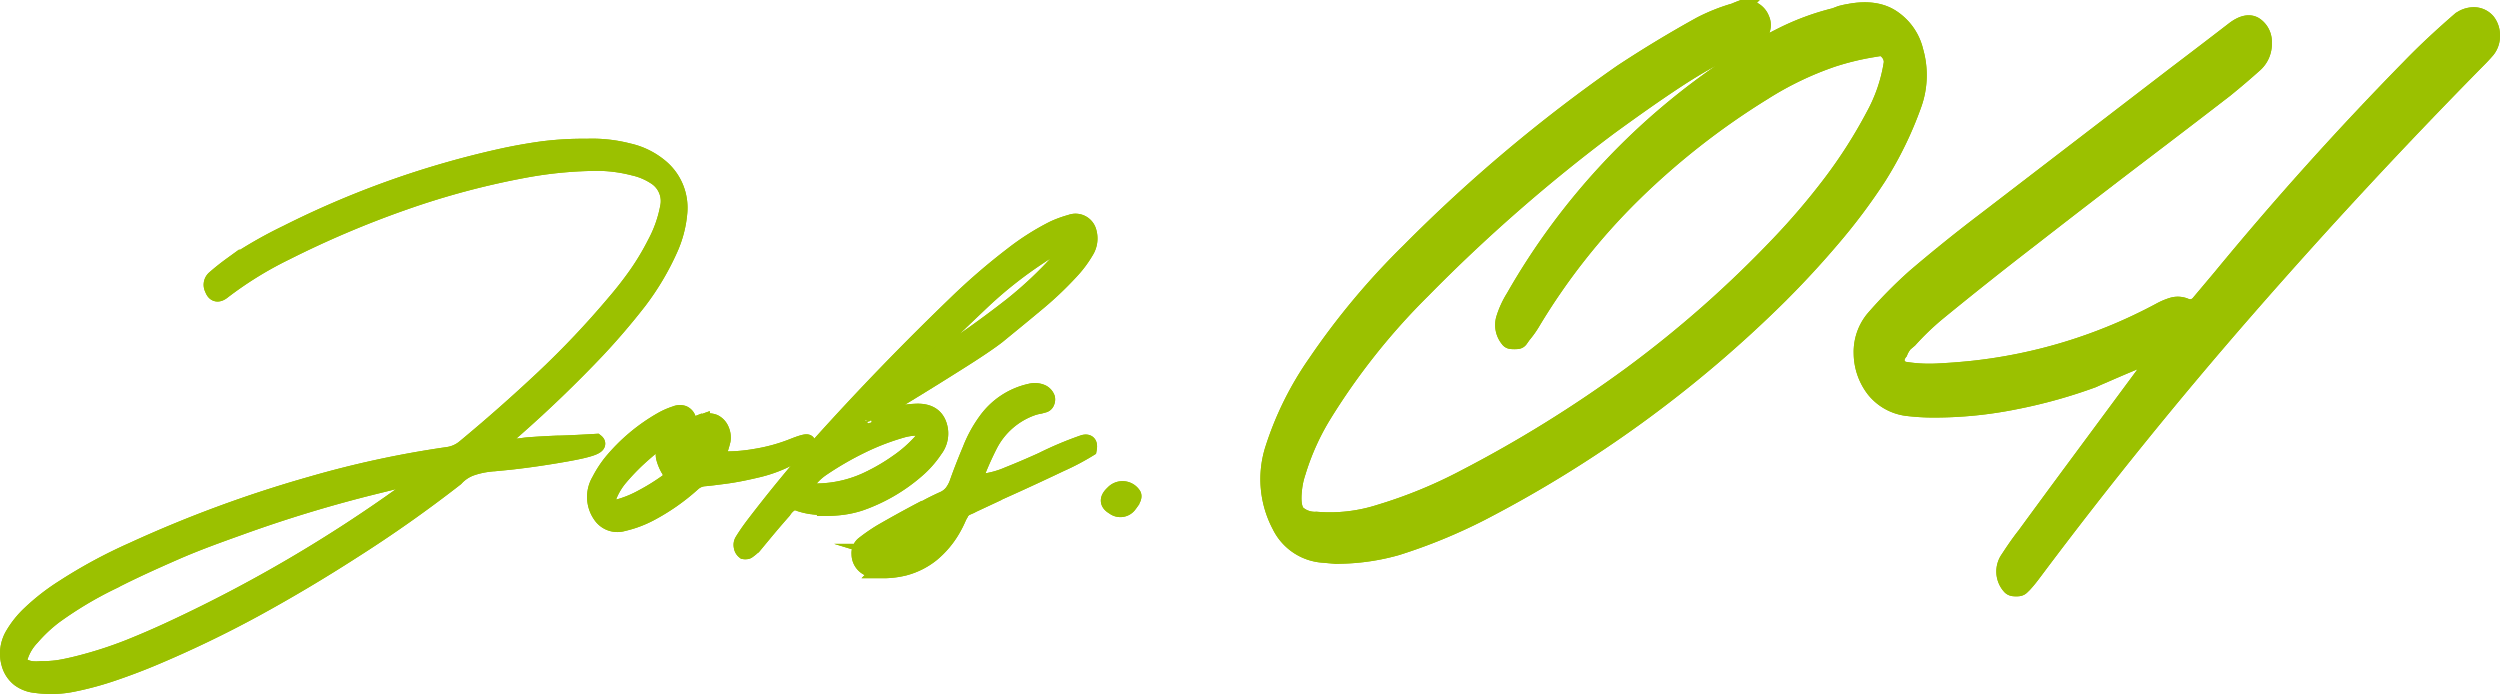 <svg id="レイヤー_1" data-name="レイヤー 1" xmlns="http://www.w3.org/2000/svg" viewBox="0 0 321.94 89.39"><defs><style>.cls-1,.cls-2{fill:#9bc100;}.cls-1{stroke:#9bc100;stroke-miterlimit:10;stroke-width:2px;}</style></defs><title>名称未設定-20</title><path class="cls-1" d="M80.94,19.45a9.67,9.67,0,0,1,4,1.93,6.86,6.86,0,0,1,2.57,6,14.4,14.4,0,0,1-1.22,4.69,34.06,34.06,0,0,1-4,6.74c-1.68,2.16-3.47,4.26-5.36,6.27q-5.1,5.38-10.68,10.28c-.56.48-1.1,1-1.64,1.51l-.26.2a.35.35,0,0,0,0,.13.28.28,0,0,0,0,.13.2.2,0,0,0,.07.1.23.23,0,0,1,.07.07,13.91,13.91,0,0,0,2.81-.1c.31-.05.61-.08.9-.1,1.18-.09,2.34-.15,3.48-.2.68,0,2.38-.07,5.09-.23.67.53-.64,1-3.92,1.58s-5.7.88-7.24,1.05l-2.06.2H63.3l-.37.06a10.75,10.75,0,0,0-2.23.51,5,5,0,0,0-2,1.33q-6.42,5-13.24,9.33-6.21,4-12.63,7.51a144.42,144.42,0,0,1-13.16,6.32q-2.52,1.05-5.08,1.92a41,41,0,0,1-5.16,1.4,14.08,14.08,0,0,1-4.79.16,4.24,4.24,0,0,1-2.19-.82A3.72,3.72,0,0,1,1.19,85.5a4.79,4.79,0,0,1,.54-3.87A12.17,12.17,0,0,1,3.86,79a27.79,27.79,0,0,1,4.27-3.32,64.79,64.79,0,0,1,8.92-4.83A159.11,159.11,0,0,1,40,62.38a129.3,129.3,0,0,1,17.61-3.81,4.28,4.28,0,0,0,2.25-1Q65,53.31,69.88,48.73A115.87,115.87,0,0,0,79.1,39q1.55-1.8,2.88-3.69a33.15,33.15,0,0,0,2.39-4A16,16,0,0,0,86,26.71a3.69,3.69,0,0,0-1.66-3.95,8.36,8.36,0,0,0-2.75-1.15A19.2,19.2,0,0,0,77.19,21a53.16,53.16,0,0,0-9.59.89,103.42,103.42,0,0,0-15.66,4.19A127.87,127.87,0,0,0,36.8,32.52a47.64,47.64,0,0,0-8.17,5.06c-.55.41-1,.32-1.24-.3a1.74,1.74,0,0,1-.1-.23,1.11,1.11,0,0,1,.31-1.21c.73-.64,1.48-1.23,2.24-1.78A56.39,56.39,0,0,1,36.91,30,118.45,118.45,0,0,1,64.3,20.2c1.82-.41,3.65-.74,5.52-1a41.32,41.32,0,0,1,5.71-.33A18.7,18.7,0,0,1,80.94,19.45ZM7.51,86c.77-.12,1.71-.32,2.83-.61a53.07,53.07,0,0,0,6.18-2q3-1.2,6-2.61A184.17,184.17,0,0,0,52,63.5a6.12,6.12,0,0,1,.69-.43,8.94,8.94,0,0,0,1-.66,3.09,3.09,0,0,0,.75-.89,2.07,2.07,0,0,0-1-.13,4.43,4.43,0,0,0-1,.27,6.74,6.74,0,0,1-1,.23,15,15,0,0,0-2.35.52c-.29.07-.58.14-.85.23a173,173,0,0,0-17.4,5.29c-2.8,1-5.57,2-8.31,3.2s-5.45,2.42-8.13,3.8A49,49,0,0,0,7,79.36a19.22,19.22,0,0,0-2.9,2.73,6.47,6.47,0,0,0-1.54,2.62A.9.9,0,0,0,3,85.8a3.19,3.19,0,0,0,1.07.34,5.7,5.7,0,0,0,1.17,0A14.7,14.7,0,0,0,7.51,86Z"/><path class="cls-1" d="M103.72,57.45a10,10,0,0,1-2.64,1.81,17.67,17.67,0,0,1-3.77,1.29c-1.44.34-2.76.6-4,.76s-2.07.27-2.63.31a2.48,2.48,0,0,0-1.47.66,27.12,27.12,0,0,1-5.57,3.88,14.12,14.12,0,0,1-3.37,1.24,2.6,2.6,0,0,1-2.93-1.05,4.12,4.12,0,0,1-.16-4.46,14.1,14.1,0,0,1,1.53-2.37,23.55,23.55,0,0,1,6.48-5.45,9.56,9.56,0,0,1,1.8-.79,1.42,1.42,0,0,1,1-.05,1.12,1.12,0,0,1,.66.81s0,.05,0,.09a.27.27,0,0,0,0,.13c.13.44.37.6.72.46a3,3,0,0,0,.48-.16l.56-.2a2.25,2.25,0,0,1,1.57,0,1.91,1.91,0,0,1,.92,1,2.41,2.41,0,0,1,.18,1.36c-.11.44-.24.89-.4,1.35a4.65,4.65,0,0,0-.17.49.55.55,0,0,0,0,.36.34.34,0,0,0,.24.2,21.7,21.7,0,0,0,4.51-.32,22.89,22.89,0,0,0,5-1.39C103.92,56.76,104.39,56.77,103.72,57.45ZM86.56,56.07l-.12-.1a.68.68,0,0,0-.27.07,16.74,16.74,0,0,0-2.1,1.41c-.66.53-1.3,1.09-1.94,1.68a28.72,28.72,0,0,0-2.33,2.46,8.61,8.61,0,0,0-1.58,2.89.72.72,0,0,0,.14.61.67.67,0,0,0,.52.28.31.31,0,0,1,.17,0l.64-.09A14.32,14.32,0,0,0,82.77,64a26.82,26.82,0,0,0,2.88-1.77c.46-.31.71-.57.75-.79a1.87,1.87,0,0,0-.35-1.09A6,6,0,0,1,85.5,59a1.84,1.84,0,0,1,.3-1.55c.16-.22.32-.43.48-.62s.24-.34.37-.5a.13.13,0,0,0,0-.06s0-.05,0-.07a.16.16,0,0,0,0-.1A.09.09,0,0,1,86.56,56.07Zm4,1.22a.14.14,0,0,0-.08-.1.12.12,0,0,0-.09-.08l-.09,0a5.82,5.82,0,0,0-2.54,1.58.58.58,0,0,0,0,.14,1,1,0,0,0,0,.17.12.12,0,0,0,.07.11,1.16,1.16,0,0,0,1.45,0,5.53,5.53,0,0,0,1.37-1.71A.09.09,0,0,1,90.58,57.29Z"/><path class="cls-1" d="M106.36,65.37c-.57,0-1.13-.07-1.69-.13a8.82,8.82,0,0,1-1.66-.37,1.49,1.49,0,0,0-1.1-.08,3.12,3.12,0,0,0-1,1c-.6.68-1.2,1.37-1.79,2.07s-1.27,1.53-1.91,2.3a5.44,5.44,0,0,1-.91.79.34.34,0,0,1-.22.06.78.78,0,0,1-.24,0,.93.93,0,0,1-.35-.62,1,1,0,0,1,.13-.76c.4-.65.85-1.3,1.33-1.94q4.08-5.35,8.57-10.44,8.42-9.36,17.49-18.1a82,82,0,0,1,7.34-6.34,32.13,32.13,0,0,1,5.33-3.38,14.29,14.29,0,0,1,2.18-.79,1.76,1.76,0,0,1,2.35,1.21,3.1,3.1,0,0,1-.37,2.53A14.46,14.46,0,0,1,137.87,35a44.6,44.6,0,0,1-4.53,4.26c-1.9,1.59-3.52,2.9-4.86,4q-1.56,1.21-5.11,3.44c-2.36,1.49-4.69,2.94-7,4.34s-3.84,2.34-4.66,2.82c-.22.14-.33.21-.33.24a.35.35,0,0,0-.1.21.26.26,0,0,0,0,.21.25.25,0,0,0,.18.08.62.62,0,0,0,.27,0l1.14-.4c.44-.17.88-.34,1.32-.49a12.75,12.75,0,0,1,3.79-.72c1.8-.07,2.84.72,3.1,2.36a3.43,3.43,0,0,1-.68,2.56,12.84,12.84,0,0,1-2.4,2.7,22.25,22.25,0,0,1-7.21,4.17,12.7,12.7,0,0,1-2.2.51,16.31,16.31,0,0,1-2.24.15Zm5.85-3.85a24.68,24.68,0,0,0,3.35-2,16.94,16.94,0,0,0,3-2.62c.19-.25.37-.5.54-.76l.16-.2a.66.66,0,0,0,.06-.51.5.5,0,0,0-.27-.31,8,8,0,0,0-2.69.2,31.85,31.85,0,0,0-5.45,2.08,41.21,41.21,0,0,0-5.16,3,7.74,7.74,0,0,0-2.06,2.17c-.14.22-.13.36,0,.43l1,.26.26,0A15.62,15.62,0,0,0,112.21,61.52Zm6.13-13.92a2.94,2.94,0,0,0,.53-.27,138.68,138.68,0,0,0,11.37-8,50.84,50.84,0,0,0,6.18-5.82q.78-.89,1.44-1.8a.12.12,0,0,0,0-.07.53.53,0,0,0,.1-.24.29.29,0,0,0,0-.22.21.21,0,0,0-.17-.11.63.63,0,0,0-.24,0A17.49,17.49,0,0,0,133.89,33a53.83,53.83,0,0,0-7.16,5.62q-3.18,3-6.25,6l-2,2a2.62,2.62,0,0,0-.45.6.36.36,0,0,0-.08.09.15.15,0,0,0,0,.12.26.26,0,0,0,0,.11s0,.08.11.1l.06.07A1.46,1.46,0,0,1,118.34,47.6Z"/><path class="cls-1" d="M113.37,73.45c-.31,0-.6-.06-.88-.1a2,2,0,0,1-1.83-2,1.48,1.48,0,0,1,.51-1.25,23.27,23.27,0,0,1,2.31-1.6q2.34-1.35,4.69-2.6l.74-.39a.24.24,0,0,1,.11,0c.78-.44,1.59-.84,2.41-1.21a3,3,0,0,0,1.14-.84,4.61,4.61,0,0,0,.67-1.2c.52-1.47,1.09-2.92,1.7-4.37a16.23,16.23,0,0,1,2-3.68,9.54,9.54,0,0,1,5.75-3.81,2.31,2.31,0,0,1,1.52.13,1.33,1.33,0,0,1,.65.73.86.86,0,0,1-.06.54.54.54,0,0,1-.37.34l-.51.14a6.44,6.44,0,0,0-.82.19,9.84,9.84,0,0,0-5.63,4.83c-.56,1.1-1.06,2.2-1.51,3.32a1.25,1.25,0,0,1-.07.23c-.32.83-.09,1.22.68,1.16a11.77,11.77,0,0,0,3.26-.9q2.09-.83,4.38-1.87A45.17,45.17,0,0,1,139.54,57c.6-.15.83.12.7.82a31.13,31.13,0,0,1-3.63,1.91q-2.9,1.38-5.82,2.71L127,64.15q-1,.46-2,1l-.53.23a1.56,1.56,0,0,0-.77.79,4.57,4.57,0,0,0-.23.42,13.7,13.7,0,0,1-.79,1.58,11.76,11.76,0,0,1-2.63,3.14,9.46,9.46,0,0,1-3.59,1.82,11.45,11.45,0,0,1-2.45.33h-.65Zm1.89-2.28a8.39,8.39,0,0,0,1.06-.38l.21-.07a7.94,7.94,0,0,0,3.37-2.36c0-.07.07-.15.1-.23a.4.4,0,0,0,0-.23.2.2,0,0,0-.17-.15.44.44,0,0,0-.27,0l-1.57.85-3.54,1.91a1.2,1.2,0,0,0-.41.33l0,0s0,0-.05.1l0,.1.06,0,.09,0s0,0,0,0A3.14,3.14,0,0,0,115.26,71.17Z"/><path class="cls-1" d="M143.33,63.5a1.66,1.66,0,0,1,2.6.19c.17.22,0,.66-.52,1.32a1.4,1.4,0,0,1-2,.28C142.57,64.81,142.55,64.22,143.33,63.5Z"/><path class="cls-1" d="M172.05,71.61l-1.58-.14a6.74,6.74,0,0,1-5.67-3.77,12.8,12.8,0,0,1-.85-10,41.34,41.34,0,0,1,5.47-11,94.92,94.92,0,0,1,12.05-14.42,197.8,197.8,0,0,1,27.37-23Q213.82,6,219,3.14a24.22,24.22,0,0,1,4.38-1.74c.21-.1.44-.19.7-.29a2.22,2.22,0,0,1,2.78,1.31A1.88,1.88,0,0,1,227,3.61a1.36,1.36,0,0,1-.61.91,1.34,1.34,0,0,0-.32.21c-.26.15-.5.29-.72.44a65.63,65.63,0,0,0-9.29,5.07c-2.95,1.93-5.85,4-8.73,6.09a211.21,211.21,0,0,0-24.12,21.08,86.47,86.47,0,0,0-12.82,16.16,31.69,31.69,0,0,0-3.24,7.25,10,10,0,0,0-.49,2.31c-.16,1.45,0,2.43.44,2.94a3.32,3.32,0,0,0,2.41.83,20.92,20.92,0,0,0,8.18-.94,61.16,61.16,0,0,0,10.8-4.42A163.71,163.71,0,0,0,210,48.21,145.18,145.18,0,0,0,229.06,31.4a90.35,90.35,0,0,0,6.7-7.86,63.5,63.5,0,0,0,5.52-8.66,20.59,20.59,0,0,0,2.31-6.81,1.88,1.88,0,0,0-.49-1.34,1.2,1.2,0,0,0-1.2-.48L241,6.4a34.89,34.89,0,0,0-5,1.23,41.87,41.87,0,0,0-8.9,4.28A95.69,95.69,0,0,0,210.37,25a82.87,82.87,0,0,0-13.11,16.67,12.48,12.48,0,0,1-1.1,1.52l-.36.51a.51.51,0,0,1-.44.25,4,4,0,0,1-.69,0,.55.55,0,0,1-.47-.25,2.93,2.93,0,0,1-.56-2.61,11.75,11.75,0,0,1,1.29-2.83,88.49,88.49,0,0,1,28-29.92,60.16,60.16,0,0,1,6.47-3.77,32.59,32.59,0,0,1,6.86-2.54l.76-.29c.35-.09.68-.17,1-.22q3.64-.72,5.85.88a7.1,7.1,0,0,1,2.82,4.2,11.21,11.21,0,0,1-.21,6.81,47.09,47.09,0,0,1-4.58,9.42,75.14,75.14,0,0,1-6,8q-3.24,3.81-6.81,7.36a157.51,157.51,0,0,1-38.39,27.9,70.3,70.3,0,0,1-10.79,4.42,28.38,28.38,0,0,1-7.12,1.08Z"/><path class="cls-1" d="M259.5,51.72A52.65,52.65,0,0,1,249,52.77a28.28,28.28,0,0,1-3.45-.21,6.49,6.49,0,0,1-4.21-2.36,7.76,7.76,0,0,1-1.63-4.67,6.76,6.76,0,0,1,1.53-4.5,59.29,59.29,0,0,1,5.28-5.36q4.32-3.69,8.8-7.1l24.77-19q3.84-2.91,7.59-5.8c1.09-.82,2-1,2.7-.58a2.61,2.61,0,0,1,1.18,2.32,3.55,3.55,0,0,1-1.13,2.75q-1.85,1.66-3.82,3.26-5.64,4.35-11.27,8.62-6.85,5.22-13.65,10.51-6.21,4.78-12.23,9.71a34.62,34.62,0,0,0-3.54,3.41l-.59.5a3.74,3.74,0,0,0-.66,1.09,1.81,1.81,0,0,0-.3.51,1.06,1.06,0,0,0,0,1,1.32,1.32,0,0,0,.77.69,20,20,0,0,0,4.31.25c1.46-.07,2.93-.18,4.4-.33A65.89,65.89,0,0,0,278.12,40a8.22,8.22,0,0,1,1.62-.69,2.51,2.51,0,0,1,1.72.11,1.45,1.45,0,0,0,1.65-.36l2.81-3.34q11.56-14.05,24.36-27.1c2-2.07,4.18-4.08,6.39-6a3,3,0,0,1,1.95-.69,2.32,2.32,0,0,1,1.73.83,2.94,2.94,0,0,1,.59,1.85,2.9,2.9,0,0,1-.63,1.85q-.62.72-1.29,1.38-15.34,15.57-29.68,32T262,73.64c-.36.48-.75,1-1.16,1.45a4.21,4.21,0,0,1-.42.43.72.72,0,0,1-.48.26,3.11,3.11,0,0,1-.61,0,.76.76,0,0,1-.45-.18,2.9,2.9,0,0,1-.25-3.7c.69-1.06,1.39-2.08,2.12-3q3.18-4.35,6.34-8.62l8.88-12a17.18,17.18,0,0,0,.87-1.52v-.08a.38.38,0,0,0,0-.21.64.64,0,0,0-.11-.22.79.79,0,0,0-.19-.15.71.71,0,0,0-.21-.07q-2.48,1-5.49,2.32c-.46.19-.9.39-1.32.58A65.65,65.65,0,0,1,259.5,51.72Z"/><path class="cls-1" d="M80.94,19.45a9.67,9.67,0,0,1,4,1.93,6.86,6.86,0,0,1,2.57,6,14.4,14.4,0,0,1-1.22,4.69,34.06,34.06,0,0,1-4,6.74c-1.68,2.16-3.47,4.26-5.36,6.27q-5.1,5.38-10.68,10.28c-.56.48-1.1,1-1.64,1.51l-.26.2a.35.35,0,0,0,0,.13.28.28,0,0,0,0,.13.2.2,0,0,0,.07.1.23.23,0,0,1,.07.07,13.91,13.91,0,0,0,2.81-.1c.31-.05.61-.08.9-.1,1.18-.09,2.34-.15,3.48-.2.68,0,2.38-.07,5.09-.23.67.53-.64,1-3.92,1.58s-5.7.88-7.24,1.05l-2.06.2H63.3l-.37.06a10.75,10.75,0,0,0-2.23.51,5,5,0,0,0-2,1.33q-6.42,5-13.24,9.33-6.21,4-12.63,7.51a144.42,144.42,0,0,1-13.16,6.32q-2.52,1.05-5.08,1.92a41,41,0,0,1-5.16,1.4,14.08,14.08,0,0,1-4.79.16,4.24,4.24,0,0,1-2.19-.82A3.72,3.72,0,0,1,1.19,85.5a4.79,4.79,0,0,1,.54-3.87A12.17,12.17,0,0,1,3.86,79a27.79,27.79,0,0,1,4.27-3.32,64.79,64.79,0,0,1,8.92-4.83A159.11,159.11,0,0,1,40,62.38a129.3,129.3,0,0,1,17.61-3.81,4.28,4.28,0,0,0,2.25-1Q65,53.31,69.88,48.73A115.87,115.87,0,0,0,79.1,39q1.55-1.8,2.88-3.69a33.15,33.15,0,0,0,2.39-4A16,16,0,0,0,86,26.71a3.69,3.69,0,0,0-1.66-3.95,8.36,8.36,0,0,0-2.75-1.15A19.2,19.2,0,0,0,77.19,21a53.16,53.16,0,0,0-9.59.89,103.42,103.42,0,0,0-15.66,4.19A127.87,127.87,0,0,0,36.8,32.52a47.64,47.64,0,0,0-8.17,5.06c-.55.41-1,.32-1.24-.3a1.74,1.74,0,0,1-.1-.23,1.11,1.11,0,0,1,.31-1.21c.73-.64,1.48-1.23,2.24-1.78A56.39,56.39,0,0,1,36.91,30,118.45,118.45,0,0,1,64.3,20.2c1.82-.41,3.65-.74,5.52-1a41.32,41.32,0,0,1,5.71-.33A18.7,18.7,0,0,1,80.94,19.45ZM7.51,86c.77-.12,1.71-.32,2.83-.61a53.07,53.07,0,0,0,6.18-2q3-1.2,6-2.61A184.17,184.17,0,0,0,52,63.5a6.12,6.12,0,0,1,.69-.43,8.94,8.94,0,0,0,1-.66,3.09,3.09,0,0,0,.75-.89,2.07,2.07,0,0,0-1-.13,4.43,4.43,0,0,0-1,.27,6.74,6.74,0,0,1-1,.23,15,15,0,0,0-2.35.52c-.29.07-.58.14-.85.23a173,173,0,0,0-17.4,5.29c-2.8,1-5.57,2-8.31,3.2s-5.45,2.42-8.13,3.8A49,49,0,0,0,7,79.36a19.22,19.22,0,0,0-2.9,2.73,6.47,6.47,0,0,0-1.54,2.62A.9.9,0,0,0,3,85.8a3.19,3.19,0,0,0,1.07.34,5.7,5.7,0,0,0,1.17,0A14.7,14.7,0,0,0,7.51,86Z"/><path class="cls-1" d="M103.72,57.45a10,10,0,0,1-2.64,1.81,17.67,17.67,0,0,1-3.77,1.29c-1.44.34-2.76.6-4,.76s-2.07.27-2.63.31a2.48,2.48,0,0,0-1.47.66,27.12,27.12,0,0,1-5.57,3.88,14.12,14.12,0,0,1-3.37,1.24,2.6,2.6,0,0,1-2.93-1.05,4.12,4.12,0,0,1-.16-4.46,14.1,14.1,0,0,1,1.53-2.37,23.55,23.55,0,0,1,6.48-5.45,9.56,9.56,0,0,1,1.8-.79,1.42,1.42,0,0,1,1-.05,1.12,1.12,0,0,1,.66.81s0,.05,0,.09a.27.27,0,0,0,0,.13c.13.44.37.6.72.46a3,3,0,0,0,.48-.16l.56-.2a2.25,2.25,0,0,1,1.57,0,1.91,1.91,0,0,1,.92,1,2.41,2.41,0,0,1,.18,1.36c-.11.44-.24.89-.4,1.35a4.65,4.65,0,0,0-.17.49.55.55,0,0,0,0,.36.34.34,0,0,0,.24.2,21.7,21.7,0,0,0,4.51-.32,22.89,22.89,0,0,0,5-1.39C103.92,56.76,104.39,56.77,103.72,57.45ZM86.56,56.07l-.12-.1a.68.68,0,0,0-.27.07,16.74,16.74,0,0,0-2.1,1.41c-.66.53-1.3,1.09-1.94,1.68a28.72,28.72,0,0,0-2.33,2.46,8.61,8.61,0,0,0-1.58,2.89.72.72,0,0,0,.14.61.67.67,0,0,0,.52.28.31.31,0,0,1,.17,0l.64-.09A14.32,14.32,0,0,0,82.77,64a26.82,26.82,0,0,0,2.88-1.77c.46-.31.71-.57.75-.79a1.87,1.87,0,0,0-.35-1.09A6,6,0,0,1,85.5,59a1.84,1.84,0,0,1,.3-1.55c.16-.22.32-.43.48-.62s.24-.34.37-.5a.13.13,0,0,0,0-.06s0-.05,0-.07a.16.16,0,0,0,0-.1A.09.09,0,0,1,86.56,56.07Zm4,1.22a.14.14,0,0,0-.08-.1.12.12,0,0,0-.09-.08l-.09,0a5.82,5.82,0,0,0-2.54,1.58.58.58,0,0,0,0,.14,1,1,0,0,0,0,.17.12.12,0,0,0,.07.11,1.16,1.16,0,0,0,1.45,0,5.53,5.53,0,0,0,1.37-1.71A.09.09,0,0,1,90.58,57.29Z"/><path class="cls-1" d="M106.36,65.37c-.57,0-1.13-.07-1.69-.13a8.82,8.82,0,0,1-1.66-.37,1.49,1.49,0,0,0-1.1-.08,3.12,3.12,0,0,0-1,1c-.6.68-1.2,1.37-1.79,2.07s-1.27,1.53-1.91,2.3a5.44,5.44,0,0,1-.91.79.34.34,0,0,1-.22.06.78.78,0,0,1-.24,0,.93.93,0,0,1-.35-.62,1,1,0,0,1,.13-.76c.4-.65.85-1.3,1.33-1.94q4.08-5.35,8.57-10.44,8.42-9.36,17.49-18.1a82,82,0,0,1,7.34-6.34,32.13,32.13,0,0,1,5.33-3.38,14.29,14.29,0,0,1,2.18-.79,1.76,1.76,0,0,1,2.35,1.21,3.1,3.1,0,0,1-.37,2.53A14.46,14.46,0,0,1,137.87,35a44.6,44.6,0,0,1-4.53,4.26c-1.9,1.59-3.52,2.9-4.86,4q-1.56,1.21-5.11,3.44c-2.36,1.49-4.69,2.94-7,4.34s-3.84,2.34-4.66,2.82c-.22.14-.33.21-.33.24a.35.35,0,0,0-.1.21.26.26,0,0,0,0,.21.25.25,0,0,0,.18.08.62.62,0,0,0,.27,0l1.14-.4c.44-.17.88-.34,1.32-.49a12.75,12.75,0,0,1,3.79-.72c1.8-.07,2.84.72,3.1,2.36a3.43,3.43,0,0,1-.68,2.56,12.84,12.84,0,0,1-2.4,2.7,22.25,22.25,0,0,1-7.21,4.17,12.7,12.7,0,0,1-2.2.51,16.31,16.31,0,0,1-2.24.15Zm5.85-3.85a24.68,24.68,0,0,0,3.35-2,16.94,16.94,0,0,0,3-2.62c.19-.25.37-.5.54-.76l.16-.2a.66.66,0,0,0,.06-.51.5.5,0,0,0-.27-.31,8,8,0,0,0-2.69.2,31.85,31.85,0,0,0-5.45,2.08,41.21,41.21,0,0,0-5.16,3,7.74,7.74,0,0,0-2.06,2.17c-.14.22-.13.36,0,.43l1,.26.26,0A15.62,15.62,0,0,0,112.21,61.52Zm6.13-13.92a2.94,2.94,0,0,0,.53-.27,138.68,138.68,0,0,0,11.37-8,50.84,50.84,0,0,0,6.18-5.82q.78-.89,1.44-1.8a.12.12,0,0,0,0-.07.53.53,0,0,0,.1-.24.29.29,0,0,0,0-.22.21.21,0,0,0-.17-.11.63.63,0,0,0-.24,0A17.49,17.49,0,0,0,133.89,33a53.83,53.83,0,0,0-7.16,5.62q-3.18,3-6.25,6l-2,2a2.62,2.62,0,0,0-.45.6.36.36,0,0,0-.08.09.15.15,0,0,0,0,.12.26.26,0,0,0,0,.11s0,.08.11.1l.06.07A1.46,1.46,0,0,1,118.34,47.6Z"/><path class="cls-1" d="M113.37,73.45c-.31,0-.6-.06-.88-.1a2,2,0,0,1-1.83-2,1.48,1.48,0,0,1,.51-1.25,23.27,23.27,0,0,1,2.31-1.6q2.34-1.35,4.69-2.6l.74-.39a.24.24,0,0,1,.11,0c.78-.44,1.59-.84,2.41-1.21a3,3,0,0,0,1.14-.84,4.61,4.61,0,0,0,.67-1.2c.52-1.47,1.09-2.92,1.7-4.37a16.23,16.23,0,0,1,2-3.68,9.54,9.54,0,0,1,5.75-3.81,2.31,2.31,0,0,1,1.52.13,1.33,1.33,0,0,1,.65.73.86.86,0,0,1-.06.54.54.54,0,0,1-.37.34l-.51.14a6.44,6.44,0,0,0-.82.19,9.84,9.84,0,0,0-5.63,4.83c-.56,1.1-1.06,2.2-1.51,3.32a1.25,1.25,0,0,1-.07.23c-.32.83-.09,1.22.68,1.16a11.77,11.77,0,0,0,3.26-.9q2.09-.83,4.38-1.87A45.17,45.17,0,0,1,139.54,57c.6-.15.83.12.7.82a31.13,31.13,0,0,1-3.63,1.91q-2.9,1.38-5.82,2.71L127,64.15q-1,.46-2,1l-.53.23a1.56,1.56,0,0,0-.77.79,4.57,4.57,0,0,0-.23.42,13.7,13.7,0,0,1-.79,1.58,11.76,11.76,0,0,1-2.63,3.14,9.46,9.46,0,0,1-3.59,1.82,11.45,11.45,0,0,1-2.45.33h-.65Zm1.89-2.28a8.39,8.39,0,0,0,1.06-.38l.21-.07a7.94,7.94,0,0,0,3.37-2.36c0-.07.07-.15.1-.23a.4.4,0,0,0,0-.23.2.2,0,0,0-.17-.15.44.44,0,0,0-.27,0l-1.57.85-3.54,1.91a1.2,1.2,0,0,0-.41.33l0,0s0,0-.05.1l0,.1.06,0,.09,0s0,0,0,0A3.14,3.14,0,0,0,115.26,71.17Z"/><path class="cls-1" d="M143.33,63.5a1.66,1.66,0,0,1,2.6.19c.17.22,0,.66-.52,1.32a1.4,1.4,0,0,1-2,.28C142.57,64.81,142.55,64.22,143.33,63.5Z"/><path class="cls-1" d="M172.05,71.61l-1.58-.14a6.74,6.74,0,0,1-5.67-3.77,12.8,12.8,0,0,1-.85-10,41.34,41.34,0,0,1,5.47-11,94.92,94.92,0,0,1,12.05-14.42,197.8,197.8,0,0,1,27.37-23Q213.82,6,219,3.14a24.22,24.22,0,0,1,4.38-1.74c.21-.1.44-.19.7-.29a2.22,2.22,0,0,1,2.78,1.31A1.88,1.88,0,0,1,227,3.61a1.36,1.36,0,0,1-.61.91,1.34,1.34,0,0,0-.32.21c-.26.15-.5.29-.72.44a65.63,65.63,0,0,0-9.29,5.07c-2.95,1.93-5.85,4-8.73,6.09a211.21,211.21,0,0,0-24.12,21.08,86.47,86.47,0,0,0-12.82,16.16,31.69,31.69,0,0,0-3.24,7.25,10,10,0,0,0-.49,2.31c-.16,1.45,0,2.43.44,2.94a3.32,3.32,0,0,0,2.41.83,20.92,20.92,0,0,0,8.18-.94,61.16,61.16,0,0,0,10.8-4.42A163.71,163.71,0,0,0,210,48.21,145.18,145.18,0,0,0,229.06,31.4a90.35,90.35,0,0,0,6.7-7.86,63.5,63.5,0,0,0,5.52-8.66,20.59,20.59,0,0,0,2.31-6.81,1.88,1.88,0,0,0-.49-1.34,1.2,1.2,0,0,0-1.2-.48L241,6.4a34.89,34.89,0,0,0-5,1.23,41.87,41.87,0,0,0-8.9,4.28A95.69,95.69,0,0,0,210.37,25a82.87,82.87,0,0,0-13.11,16.67,12.48,12.48,0,0,1-1.1,1.52l-.36.51a.51.51,0,0,1-.44.25,4,4,0,0,1-.69,0,.55.55,0,0,1-.47-.25,2.93,2.93,0,0,1-.56-2.61,11.75,11.75,0,0,1,1.29-2.83,88.49,88.49,0,0,1,28-29.92,60.16,60.16,0,0,1,6.47-3.77,32.59,32.59,0,0,1,6.86-2.54l.76-.29c.35-.09.68-.17,1-.22q3.64-.72,5.85.88a7.1,7.1,0,0,1,2.82,4.2,11.21,11.21,0,0,1-.21,6.81,47.09,47.09,0,0,1-4.58,9.42,75.14,75.14,0,0,1-6,8q-3.24,3.81-6.81,7.36a157.51,157.51,0,0,1-38.39,27.9,70.3,70.3,0,0,1-10.79,4.42,28.38,28.38,0,0,1-7.12,1.08Z"/><path class="cls-1" d="M259.5,51.72A52.65,52.65,0,0,1,249,52.77a28.28,28.28,0,0,1-3.45-.21,6.49,6.49,0,0,1-4.21-2.36,7.76,7.76,0,0,1-1.63-4.67,6.76,6.76,0,0,1,1.53-4.5,59.29,59.29,0,0,1,5.28-5.36q4.32-3.69,8.8-7.1l24.77-19q3.84-2.91,7.59-5.8c1.09-.82,2-1,2.7-.58a2.61,2.61,0,0,1,1.18,2.32,3.55,3.55,0,0,1-1.13,2.75q-1.85,1.66-3.82,3.26-5.64,4.35-11.27,8.62-6.85,5.22-13.65,10.51-6.21,4.78-12.23,9.71a34.62,34.62,0,0,0-3.54,3.41l-.59.5a3.74,3.74,0,0,0-.66,1.09,1.81,1.81,0,0,0-.3.51,1.06,1.06,0,0,0,0,1,1.32,1.32,0,0,0,.77.69,20,20,0,0,0,4.31.25c1.46-.07,2.93-.18,4.4-.33A65.89,65.89,0,0,0,278.12,40a8.22,8.22,0,0,1,1.62-.69,2.51,2.51,0,0,1,1.72.11,1.45,1.45,0,0,0,1.65-.36l2.81-3.34q11.56-14.05,24.36-27.1c2-2.07,4.18-4.08,6.39-6a3,3,0,0,1,1.95-.69,2.32,2.32,0,0,1,1.73.83,2.94,2.94,0,0,1,.59,1.85,2.9,2.9,0,0,1-.63,1.85q-.62.72-1.29,1.38-15.34,15.57-29.68,32T262,73.64c-.36.48-.75,1-1.16,1.45a4.21,4.21,0,0,1-.42.43.72.72,0,0,1-.48.26,3.11,3.11,0,0,1-.61,0,.76.76,0,0,1-.45-.18,2.9,2.9,0,0,1-.25-3.7c.69-1.06,1.39-2.08,2.12-3q3.18-4.35,6.34-8.62l8.88-12a17.18,17.18,0,0,0,.87-1.52v-.08a.38.38,0,0,0,0-.21.64.64,0,0,0-.11-.22.79.79,0,0,0-.19-.15.71.71,0,0,0-.21-.07q-2.48,1-5.49,2.32c-.46.19-.9.39-1.32.58A65.65,65.65,0,0,1,259.5,51.72Z"/><path class="cls-2" d="M80.94,19.45a9.67,9.67,0,0,1,4,1.93,6.86,6.86,0,0,1,2.57,6,14.4,14.4,0,0,1-1.22,4.69,34.06,34.06,0,0,1-4,6.74c-1.68,2.16-3.47,4.26-5.36,6.27q-5.1,5.38-10.68,10.28c-.56.48-1.1,1-1.64,1.51l-.26.2a.35.35,0,0,0,0,.13.28.28,0,0,0,0,.13.2.2,0,0,0,.07.1.23.23,0,0,1,.07.07,13.91,13.91,0,0,0,2.81-.1c.31-.05.61-.08.9-.1,1.18-.09,2.34-.15,3.48-.2.68,0,2.38-.07,5.09-.23.67.53-.64,1-3.92,1.58s-5.7.88-7.24,1.05l-2.06.2H63.3l-.37.06a10.75,10.75,0,0,0-2.23.51,5,5,0,0,0-2,1.33q-6.42,5-13.24,9.33-6.21,4-12.63,7.51a144.42,144.42,0,0,1-13.16,6.32q-2.52,1.05-5.08,1.92a41,41,0,0,1-5.16,1.4,14.08,14.08,0,0,1-4.79.16,4.24,4.24,0,0,1-2.19-.82A3.72,3.72,0,0,1,1.19,85.5a4.79,4.79,0,0,1,.54-3.87A12.17,12.17,0,0,1,3.86,79a27.79,27.79,0,0,1,4.27-3.32,64.79,64.79,0,0,1,8.92-4.83A159.11,159.11,0,0,1,40,62.38a129.3,129.3,0,0,1,17.61-3.81,4.28,4.28,0,0,0,2.25-1Q65,53.31,69.88,48.73A115.87,115.87,0,0,0,79.1,39q1.55-1.8,2.88-3.69a33.15,33.15,0,0,0,2.39-4A16,16,0,0,0,86,26.71a3.69,3.69,0,0,0-1.66-3.95,8.36,8.36,0,0,0-2.75-1.15A19.2,19.2,0,0,0,77.19,21a53.16,53.16,0,0,0-9.59.89,103.42,103.42,0,0,0-15.66,4.19A127.87,127.87,0,0,0,36.8,32.52a47.64,47.64,0,0,0-8.17,5.06c-.55.41-1,.32-1.24-.3a1.74,1.74,0,0,1-.1-.23,1.11,1.11,0,0,1,.31-1.21c.73-.64,1.48-1.23,2.24-1.78A56.39,56.39,0,0,1,36.91,30,118.45,118.45,0,0,1,64.3,20.2c1.82-.41,3.65-.74,5.52-1a41.32,41.32,0,0,1,5.71-.33A18.7,18.7,0,0,1,80.94,19.45ZM7.51,86c.77-.12,1.71-.32,2.83-.61a53.07,53.07,0,0,0,6.18-2q3-1.2,6-2.61A184.17,184.17,0,0,0,52,63.5a6.12,6.12,0,0,1,.69-.43,8.94,8.94,0,0,0,1-.66,3.09,3.09,0,0,0,.75-.89,2.07,2.07,0,0,0-1-.13,4.43,4.43,0,0,0-1,.27,6.74,6.74,0,0,1-1,.23,15,15,0,0,0-2.35.52c-.29.07-.58.14-.85.23a173,173,0,0,0-17.4,5.29c-2.8,1-5.57,2-8.31,3.2s-5.45,2.42-8.13,3.8A49,49,0,0,0,7,79.36a19.22,19.22,0,0,0-2.9,2.73,6.47,6.47,0,0,0-1.54,2.62A.9.9,0,0,0,3,85.8a3.19,3.19,0,0,0,1.07.34,5.7,5.7,0,0,0,1.17,0A14.7,14.7,0,0,0,7.51,86Z"/><path class="cls-2" d="M103.72,57.45a10,10,0,0,1-2.64,1.81,17.67,17.67,0,0,1-3.77,1.29c-1.44.34-2.76.6-4,.76s-2.07.27-2.63.31a2.48,2.48,0,0,0-1.47.66,27.12,27.12,0,0,1-5.57,3.88,14.12,14.12,0,0,1-3.37,1.24,2.6,2.6,0,0,1-2.93-1.05,4.12,4.12,0,0,1-.16-4.46,14.1,14.1,0,0,1,1.53-2.37,23.55,23.55,0,0,1,6.48-5.45,9.56,9.56,0,0,1,1.8-.79,1.42,1.42,0,0,1,1-.05,1.12,1.12,0,0,1,.66.81s0,.05,0,.09a.27.27,0,0,0,0,.13c.13.44.37.6.72.46a3,3,0,0,0,.48-.16l.56-.2a2.25,2.25,0,0,1,1.57,0,1.91,1.91,0,0,1,.92,1,2.41,2.41,0,0,1,.18,1.36c-.11.44-.24.89-.4,1.35a4.65,4.65,0,0,0-.17.49.55.55,0,0,0,0,.36.34.34,0,0,0,.24.2,21.7,21.7,0,0,0,4.51-.32,22.89,22.89,0,0,0,5-1.39C103.92,56.76,104.39,56.77,103.72,57.45ZM86.56,56.07l-.12-.1a.68.68,0,0,0-.27.07,16.74,16.74,0,0,0-2.1,1.41c-.66.53-1.3,1.09-1.94,1.68a28.72,28.72,0,0,0-2.33,2.46,8.61,8.61,0,0,0-1.58,2.89.72.72,0,0,0,.14.61.67.67,0,0,0,.52.28.31.31,0,0,1,.17,0l.64-.09A14.32,14.32,0,0,0,82.77,64a26.82,26.82,0,0,0,2.88-1.77c.46-.31.71-.57.75-.79a1.87,1.87,0,0,0-.35-1.09A6,6,0,0,1,85.5,59a1.84,1.84,0,0,1,.3-1.55c.16-.22.32-.43.48-.62s.24-.34.37-.5a.13.13,0,0,0,0-.06s0-.05,0-.07a.16.16,0,0,0,0-.1A.09.09,0,0,1,86.56,56.07Zm4,1.22a.14.14,0,0,0-.08-.1.12.12,0,0,0-.09-.08l-.09,0a5.82,5.82,0,0,0-2.54,1.58.58.58,0,0,0,0,.14,1,1,0,0,0,0,.17.12.12,0,0,0,.07.11,1.16,1.16,0,0,0,1.45,0,5.53,5.53,0,0,0,1.37-1.71A.09.09,0,0,1,90.58,57.29Z"/><path class="cls-2" d="M106.36,65.37c-.57,0-1.13-.07-1.69-.13a8.82,8.82,0,0,1-1.66-.37,1.49,1.49,0,0,0-1.1-.08,3.12,3.12,0,0,0-1,1c-.6.68-1.2,1.37-1.79,2.07s-1.27,1.53-1.91,2.3a5.44,5.44,0,0,1-.91.79.34.34,0,0,1-.22.06.78.78,0,0,1-.24,0,.93.93,0,0,1-.35-.62,1,1,0,0,1,.13-.76c.4-.65.85-1.3,1.33-1.94q4.08-5.35,8.57-10.44,8.42-9.36,17.49-18.1a82,82,0,0,1,7.34-6.34,32.13,32.13,0,0,1,5.33-3.38,14.29,14.29,0,0,1,2.18-.79,1.76,1.76,0,0,1,2.35,1.21,3.1,3.1,0,0,1-.37,2.53A14.46,14.46,0,0,1,137.87,35a44.6,44.6,0,0,1-4.53,4.26c-1.9,1.59-3.52,2.9-4.86,4q-1.56,1.21-5.11,3.44c-2.36,1.49-4.69,2.94-7,4.34s-3.84,2.34-4.66,2.82c-.22.14-.33.21-.33.24a.35.35,0,0,0-.1.21.26.26,0,0,0,0,.21.25.25,0,0,0,.18.08.62.62,0,0,0,.27,0l1.14-.4c.44-.17.88-.34,1.32-.49a12.75,12.75,0,0,1,3.79-.72c1.8-.07,2.84.72,3.1,2.36a3.43,3.43,0,0,1-.68,2.56,12.84,12.84,0,0,1-2.4,2.7,22.25,22.25,0,0,1-7.21,4.17,12.7,12.7,0,0,1-2.2.51,16.31,16.31,0,0,1-2.24.15Zm5.85-3.85a24.68,24.68,0,0,0,3.35-2,16.94,16.94,0,0,0,3-2.62c.19-.25.37-.5.54-.76l.16-.2a.66.66,0,0,0,.06-.51.5.5,0,0,0-.27-.31,8,8,0,0,0-2.69.2,31.85,31.85,0,0,0-5.45,2.08,41.21,41.21,0,0,0-5.16,3,7.74,7.74,0,0,0-2.06,2.17c-.14.22-.13.36,0,.43l1,.26.26,0A15.62,15.62,0,0,0,112.21,61.52Zm6.13-13.92a2.94,2.94,0,0,0,.53-.27,138.68,138.68,0,0,0,11.37-8,50.84,50.84,0,0,0,6.18-5.82q.78-.89,1.44-1.8a.12.12,0,0,0,0-.07.53.53,0,0,0,.1-.24.29.29,0,0,0,0-.22.21.21,0,0,0-.17-.11.63.63,0,0,0-.24,0A17.49,17.49,0,0,0,133.89,33a53.83,53.83,0,0,0-7.16,5.62q-3.18,3-6.25,6l-2,2a2.62,2.62,0,0,0-.45.6.36.36,0,0,0-.08.09.15.15,0,0,0,0,.12.26.26,0,0,0,0,.11s0,.08.11.1l.06.07A1.46,1.46,0,0,1,118.34,47.6Z"/><path class="cls-2" d="M113.37,73.45c-.31,0-.6-.06-.88-.1a2,2,0,0,1-1.83-2,1.48,1.48,0,0,1,.51-1.25,23.27,23.27,0,0,1,2.31-1.6q2.34-1.35,4.69-2.6l.74-.39a.24.24,0,0,1,.11,0c.78-.44,1.59-.84,2.41-1.21a3,3,0,0,0,1.14-.84,4.61,4.61,0,0,0,.67-1.2c.52-1.47,1.09-2.92,1.7-4.37a16.23,16.23,0,0,1,2-3.68,9.54,9.54,0,0,1,5.75-3.81,2.31,2.31,0,0,1,1.52.13,1.33,1.33,0,0,1,.65.73.86.86,0,0,1-.06.54.54.54,0,0,1-.37.34l-.51.14a6.44,6.44,0,0,0-.82.19,9.84,9.84,0,0,0-5.63,4.83c-.56,1.1-1.06,2.2-1.51,3.32a1.25,1.25,0,0,1-.07.23c-.32.83-.09,1.22.68,1.16a11.77,11.77,0,0,0,3.26-.9q2.09-.83,4.38-1.87A45.17,45.17,0,0,1,139.54,57c.6-.15.83.12.7.82a31.13,31.13,0,0,1-3.63,1.91q-2.9,1.38-5.82,2.71L127,64.15q-1,.46-2,1l-.53.23a1.56,1.56,0,0,0-.77.79,4.57,4.57,0,0,0-.23.42,13.7,13.7,0,0,1-.79,1.58,11.76,11.76,0,0,1-2.63,3.14,9.46,9.46,0,0,1-3.59,1.82,11.45,11.45,0,0,1-2.45.33h-.65Zm1.89-2.28a8.39,8.39,0,0,0,1.06-.38l.21-.07a7.94,7.94,0,0,0,3.37-2.36c0-.07.07-.15.1-.23a.4.4,0,0,0,0-.23.2.2,0,0,0-.17-.15.44.44,0,0,0-.27,0l-1.57.85-3.54,1.91a1.2,1.2,0,0,0-.41.33l0,0s0,0-.05.1l0,.1.06,0,.09,0s0,0,0,0A3.14,3.14,0,0,0,115.26,71.17Z"/><path class="cls-2" d="M143.33,63.5a1.66,1.66,0,0,1,2.6.19c.17.22,0,.66-.52,1.32a1.4,1.4,0,0,1-2,.28C142.57,64.81,142.55,64.22,143.33,63.5Z"/><path class="cls-2" d="M80.94,19.45a9.67,9.67,0,0,1,4,1.93,6.86,6.86,0,0,1,2.57,6,14.4,14.4,0,0,1-1.22,4.69,34.06,34.06,0,0,1-4,6.74c-1.68,2.16-3.47,4.26-5.36,6.27q-5.1,5.38-10.68,10.28c-.56.48-1.1,1-1.64,1.51l-.26.2a.35.35,0,0,0,0,.13.28.28,0,0,0,0,.13.2.2,0,0,0,.07.1.23.23,0,0,1,.07.07,13.91,13.91,0,0,0,2.81-.1c.31-.05.61-.08.9-.1,1.18-.09,2.34-.15,3.48-.2.68,0,2.38-.07,5.09-.23.67.53-.64,1-3.92,1.58s-5.7.88-7.24,1.05l-2.06.2H63.3l-.37.06a10.75,10.75,0,0,0-2.23.51,5,5,0,0,0-2,1.33q-6.42,5-13.24,9.33-6.21,4-12.63,7.51a144.42,144.42,0,0,1-13.16,6.32q-2.52,1.05-5.08,1.92a41,41,0,0,1-5.16,1.4,14.08,14.08,0,0,1-4.79.16,4.24,4.24,0,0,1-2.19-.82A3.72,3.72,0,0,1,1.19,85.5a4.79,4.79,0,0,1,.54-3.87A12.17,12.17,0,0,1,3.86,79a27.79,27.79,0,0,1,4.27-3.32,64.79,64.79,0,0,1,8.92-4.83A159.11,159.11,0,0,1,40,62.38a129.3,129.3,0,0,1,17.61-3.81,4.28,4.28,0,0,0,2.25-1Q65,53.31,69.88,48.73A115.87,115.87,0,0,0,79.1,39q1.55-1.8,2.88-3.69a33.15,33.15,0,0,0,2.39-4A16,16,0,0,0,86,26.71a3.69,3.69,0,0,0-1.66-3.95,8.36,8.36,0,0,0-2.75-1.15A19.2,19.2,0,0,0,77.19,21a53.16,53.16,0,0,0-9.59.89,103.42,103.42,0,0,0-15.66,4.19A127.87,127.87,0,0,0,36.8,32.52a47.64,47.64,0,0,0-8.17,5.06c-.55.41-1,.32-1.24-.3a1.74,1.74,0,0,1-.1-.23,1.11,1.11,0,0,1,.31-1.21c.73-.64,1.48-1.23,2.24-1.78A56.39,56.39,0,0,1,36.91,30,118.45,118.45,0,0,1,64.3,20.2c1.82-.41,3.65-.74,5.52-1a41.32,41.32,0,0,1,5.71-.33A18.7,18.7,0,0,1,80.94,19.45ZM7.51,86c.77-.12,1.71-.32,2.83-.61a53.07,53.07,0,0,0,6.18-2q3-1.2,6-2.61A184.17,184.17,0,0,0,52,63.5a6.12,6.12,0,0,1,.69-.43,8.94,8.94,0,0,0,1-.66,3.09,3.09,0,0,0,.75-.89,2.07,2.07,0,0,0-1-.13,4.43,4.43,0,0,0-1,.27,6.74,6.74,0,0,1-1,.23,15,15,0,0,0-2.35.52c-.29.07-.58.14-.85.23a173,173,0,0,0-17.4,5.29c-2.8,1-5.57,2-8.31,3.2s-5.45,2.42-8.13,3.8A49,49,0,0,0,7,79.36a19.22,19.22,0,0,0-2.9,2.73,6.47,6.47,0,0,0-1.54,2.62A.9.9,0,0,0,3,85.8a3.19,3.19,0,0,0,1.07.34,5.7,5.7,0,0,0,1.17,0A14.7,14.7,0,0,0,7.51,86Z"/><path class="cls-2" d="M103.72,57.45a10,10,0,0,1-2.64,1.81,17.67,17.67,0,0,1-3.77,1.29c-1.44.34-2.76.6-4,.76s-2.07.27-2.63.31a2.48,2.48,0,0,0-1.47.66,27.12,27.12,0,0,1-5.57,3.88,14.12,14.12,0,0,1-3.37,1.24,2.6,2.6,0,0,1-2.93-1.05,4.12,4.12,0,0,1-.16-4.46,14.1,14.1,0,0,1,1.53-2.37,23.55,23.55,0,0,1,6.48-5.45,9.56,9.56,0,0,1,1.8-.79,1.42,1.42,0,0,1,1-.05,1.12,1.12,0,0,1,.66.81s0,.05,0,.09a.27.27,0,0,0,0,.13c.13.44.37.6.72.46a3,3,0,0,0,.48-.16l.56-.2a2.25,2.25,0,0,1,1.57,0,1.91,1.91,0,0,1,.92,1,2.41,2.41,0,0,1,.18,1.36c-.11.44-.24.89-.4,1.35a4.65,4.65,0,0,0-.17.49.55.55,0,0,0,0,.36.34.34,0,0,0,.24.2,21.7,21.7,0,0,0,4.51-.32,22.89,22.89,0,0,0,5-1.39C103.92,56.76,104.39,56.77,103.72,57.45ZM86.56,56.07l-.12-.1a.68.68,0,0,0-.27.07,16.74,16.74,0,0,0-2.1,1.41c-.66.53-1.3,1.09-1.94,1.68a28.72,28.72,0,0,0-2.33,2.46,8.61,8.61,0,0,0-1.58,2.89.72.72,0,0,0,.14.61.67.67,0,0,0,.52.28.31.31,0,0,1,.17,0l.64-.09A14.32,14.32,0,0,0,82.77,64a26.82,26.82,0,0,0,2.88-1.77c.46-.31.71-.57.75-.79a1.87,1.87,0,0,0-.35-1.09A6,6,0,0,1,85.5,59a1.84,1.84,0,0,1,.3-1.55c.16-.22.32-.43.48-.62s.24-.34.37-.5a.13.13,0,0,0,0-.06s0-.05,0-.07a.16.16,0,0,0,0-.1A.09.09,0,0,1,86.56,56.07Zm4,1.22a.14.14,0,0,0-.08-.1.12.12,0,0,0-.09-.08l-.09,0a5.82,5.82,0,0,0-2.54,1.58.58.58,0,0,0,0,.14,1,1,0,0,0,0,.17.12.12,0,0,0,.07.11,1.16,1.16,0,0,0,1.45,0,5.53,5.53,0,0,0,1.37-1.71A.09.09,0,0,1,90.58,57.29Z"/><path class="cls-2" d="M106.36,65.37c-.57,0-1.13-.07-1.69-.13a8.82,8.82,0,0,1-1.66-.37,1.49,1.49,0,0,0-1.1-.08,3.12,3.12,0,0,0-1,1c-.6.68-1.2,1.37-1.79,2.07s-1.27,1.53-1.91,2.3a5.44,5.44,0,0,1-.91.79.34.34,0,0,1-.22.06.78.78,0,0,1-.24,0,.93.93,0,0,1-.35-.62,1,1,0,0,1,.13-.76c.4-.65.85-1.3,1.33-1.94q4.08-5.35,8.57-10.44,8.42-9.36,17.49-18.1a82,82,0,0,1,7.34-6.34,32.13,32.13,0,0,1,5.33-3.38,14.29,14.29,0,0,1,2.18-.79,1.76,1.76,0,0,1,2.35,1.21,3.1,3.1,0,0,1-.37,2.53A14.46,14.46,0,0,1,137.87,35a44.6,44.6,0,0,1-4.53,4.26c-1.9,1.59-3.52,2.9-4.86,4q-1.56,1.21-5.11,3.44c-2.36,1.49-4.69,2.94-7,4.34s-3.84,2.34-4.66,2.82c-.22.14-.33.21-.33.24a.35.35,0,0,0-.1.21.26.26,0,0,0,0,.21.25.25,0,0,0,.18.08.62.62,0,0,0,.27,0l1.14-.4c.44-.17.88-.34,1.32-.49a12.75,12.75,0,0,1,3.79-.72c1.8-.07,2.84.72,3.1,2.36a3.43,3.43,0,0,1-.68,2.56,12.84,12.84,0,0,1-2.4,2.7,22.25,22.25,0,0,1-7.21,4.17,12.7,12.7,0,0,1-2.2.51,16.31,16.31,0,0,1-2.24.15Zm5.85-3.85a24.68,24.68,0,0,0,3.35-2,16.94,16.94,0,0,0,3-2.62c.19-.25.37-.5.54-.76l.16-.2a.66.66,0,0,0,.06-.51.5.5,0,0,0-.27-.31,8,8,0,0,0-2.69.2,31.85,31.85,0,0,0-5.45,2.08,41.21,41.21,0,0,0-5.16,3,7.74,7.74,0,0,0-2.06,2.17c-.14.22-.13.36,0,.43l1,.26.26,0A15.62,15.62,0,0,0,112.21,61.52Zm6.13-13.92a2.94,2.94,0,0,0,.53-.27,138.68,138.68,0,0,0,11.37-8,50.84,50.84,0,0,0,6.18-5.82q.78-.89,1.44-1.8a.12.12,0,0,0,0-.07.53.53,0,0,0,.1-.24.29.29,0,0,0,0-.22.21.21,0,0,0-.17-.11.63.63,0,0,0-.24,0A17.49,17.49,0,0,0,133.89,33a53.83,53.83,0,0,0-7.16,5.62q-3.18,3-6.25,6l-2,2a2.62,2.62,0,0,0-.45.6.36.36,0,0,0-.08.09.15.15,0,0,0,0,.12.26.26,0,0,0,0,.11s0,.08.11.1l.06.07A1.46,1.46,0,0,1,118.34,47.6Z"/><path class="cls-2" d="M113.37,73.45c-.31,0-.6-.06-.88-.1a2,2,0,0,1-1.83-2,1.48,1.48,0,0,1,.51-1.25,23.27,23.27,0,0,1,2.31-1.6q2.34-1.35,4.69-2.6l.74-.39a.24.24,0,0,1,.11,0c.78-.44,1.59-.84,2.41-1.21a3,3,0,0,0,1.14-.84,4.61,4.61,0,0,0,.67-1.2c.52-1.47,1.09-2.92,1.7-4.37a16.23,16.23,0,0,1,2-3.68,9.54,9.54,0,0,1,5.75-3.81,2.31,2.31,0,0,1,1.52.13,1.33,1.33,0,0,1,.65.73.86.86,0,0,1-.06.54.54.54,0,0,1-.37.34l-.51.14a6.44,6.44,0,0,0-.82.19,9.84,9.84,0,0,0-5.63,4.83c-.56,1.1-1.06,2.2-1.51,3.32a1.25,1.25,0,0,1-.07.23c-.32.83-.09,1.22.68,1.16a11.77,11.77,0,0,0,3.26-.9q2.09-.83,4.38-1.87A45.17,45.17,0,0,1,139.54,57c.6-.15.83.12.7.82a31.13,31.13,0,0,1-3.63,1.91q-2.9,1.38-5.82,2.71L127,64.15q-1,.46-2,1l-.53.23a1.56,1.56,0,0,0-.77.79,4.57,4.57,0,0,0-.23.42,13.7,13.7,0,0,1-.79,1.58,11.76,11.76,0,0,1-2.63,3.14,9.46,9.46,0,0,1-3.59,1.82,11.45,11.45,0,0,1-2.45.33h-.65Zm1.89-2.28a8.39,8.39,0,0,0,1.06-.38l.21-.07a7.94,7.94,0,0,0,3.37-2.36c0-.07.07-.15.1-.23a.4.4,0,0,0,0-.23.2.2,0,0,0-.17-.15.44.44,0,0,0-.27,0l-1.57.85-3.54,1.91a1.2,1.2,0,0,0-.41.33l0,0s0,0-.05.1l0,.1.06,0,.09,0s0,0,0,0A3.14,3.14,0,0,0,115.26,71.17Z"/><path class="cls-2" d="M143.33,63.5a1.66,1.66,0,0,1,2.6.19c.17.22,0,.66-.52,1.32a1.4,1.4,0,0,1-2,.28C142.57,64.81,142.55,64.22,143.33,63.5Z"/><path class="cls-2" d="M80.94,19.45a9.67,9.67,0,0,1,4,1.93,6.86,6.86,0,0,1,2.57,6,14.4,14.4,0,0,1-1.22,4.69,34.06,34.06,0,0,1-4,6.74c-1.68,2.16-3.47,4.26-5.36,6.27q-5.1,5.38-10.68,10.28c-.56.48-1.1,1-1.64,1.51l-.26.2a.35.35,0,0,0,0,.13.28.28,0,0,0,0,.13.2.2,0,0,0,.07.1.23.23,0,0,1,.07.07,13.91,13.91,0,0,0,2.81-.1c.31-.05.61-.08.9-.1,1.18-.09,2.34-.15,3.48-.2.68,0,2.38-.07,5.09-.23.67.53-.64,1-3.92,1.58s-5.7.88-7.24,1.05l-2.06.2H63.3l-.37.06a10.75,10.75,0,0,0-2.23.51,5,5,0,0,0-2,1.33q-6.42,5-13.24,9.33-6.21,4-12.63,7.51a144.42,144.42,0,0,1-13.16,6.32q-2.52,1.05-5.08,1.92a41,41,0,0,1-5.16,1.4,14.08,14.08,0,0,1-4.79.16,4.24,4.24,0,0,1-2.19-.82A3.72,3.72,0,0,1,1.19,85.5a4.79,4.79,0,0,1,.54-3.87A12.17,12.17,0,0,1,3.86,79a27.79,27.79,0,0,1,4.27-3.32,64.79,64.79,0,0,1,8.92-4.83A159.11,159.11,0,0,1,40,62.38a129.3,129.3,0,0,1,17.61-3.81,4.28,4.28,0,0,0,2.25-1Q65,53.31,69.88,48.73A115.87,115.87,0,0,0,79.1,39q1.55-1.8,2.88-3.69a33.15,33.15,0,0,0,2.39-4A16,16,0,0,0,86,26.71a3.69,3.69,0,0,0-1.66-3.95,8.36,8.36,0,0,0-2.75-1.15A19.2,19.2,0,0,0,77.19,21a53.16,53.16,0,0,0-9.59.89,103.42,103.42,0,0,0-15.66,4.19A127.87,127.87,0,0,0,36.8,32.52a47.64,47.64,0,0,0-8.17,5.06c-.55.41-1,.32-1.24-.3a1.74,1.74,0,0,1-.1-.23,1.11,1.11,0,0,1,.31-1.21c.73-.64,1.48-1.23,2.24-1.78A56.39,56.39,0,0,1,36.91,30,118.45,118.45,0,0,1,64.3,20.2c1.82-.41,3.65-.74,5.52-1a41.32,41.32,0,0,1,5.71-.33A18.7,18.7,0,0,1,80.94,19.45ZM7.51,86c.77-.12,1.71-.32,2.83-.61a53.07,53.07,0,0,0,6.18-2q3-1.2,6-2.61A184.17,184.17,0,0,0,52,63.5a6.12,6.12,0,0,1,.69-.43,8.94,8.94,0,0,0,1-.66,3.09,3.09,0,0,0,.75-.89,2.07,2.07,0,0,0-1-.13,4.43,4.43,0,0,0-1,.27,6.74,6.74,0,0,1-1,.23,15,15,0,0,0-2.35.52c-.29.07-.58.14-.85.23a173,173,0,0,0-17.4,5.29c-2.8,1-5.57,2-8.31,3.2s-5.45,2.42-8.13,3.8A49,49,0,0,0,7,79.36a19.22,19.22,0,0,0-2.9,2.73,6.47,6.47,0,0,0-1.54,2.62A.9.9,0,0,0,3,85.8a3.19,3.19,0,0,0,1.07.34,5.7,5.7,0,0,0,1.17,0A14.7,14.7,0,0,0,7.51,86Z"/><path class="cls-2" d="M103.72,57.45a10,10,0,0,1-2.64,1.81,17.67,17.67,0,0,1-3.77,1.29c-1.44.34-2.76.6-4,.76s-2.07.27-2.63.31a2.48,2.48,0,0,0-1.47.66,27.12,27.12,0,0,1-5.57,3.88,14.12,14.12,0,0,1-3.37,1.24,2.6,2.6,0,0,1-2.93-1.05,4.12,4.12,0,0,1-.16-4.46,14.1,14.1,0,0,1,1.53-2.37,23.55,23.55,0,0,1,6.48-5.45,9.56,9.56,0,0,1,1.8-.79,1.42,1.42,0,0,1,1-.05,1.12,1.12,0,0,1,.66.81s0,.05,0,.09a.27.27,0,0,0,0,.13c.13.44.37.6.72.46a3,3,0,0,0,.48-.16l.56-.2a2.25,2.25,0,0,1,1.57,0,1.91,1.91,0,0,1,.92,1,2.41,2.41,0,0,1,.18,1.36c-.11.44-.24.89-.4,1.35a4.65,4.65,0,0,0-.17.49.55.55,0,0,0,0,.36.34.34,0,0,0,.24.2,21.7,21.7,0,0,0,4.51-.32,22.89,22.89,0,0,0,5-1.39C103.92,56.76,104.39,56.77,103.72,57.45ZM86.56,56.07l-.12-.1a.68.68,0,0,0-.27.07,16.74,16.74,0,0,0-2.1,1.41c-.66.53-1.3,1.09-1.94,1.68a28.72,28.72,0,0,0-2.33,2.46,8.61,8.61,0,0,0-1.58,2.89.72.72,0,0,0,.14.61.67.67,0,0,0,.52.28.31.31,0,0,1,.17,0l.64-.09A14.32,14.32,0,0,0,82.77,64a26.82,26.82,0,0,0,2.88-1.77c.46-.31.71-.57.75-.79a1.87,1.87,0,0,0-.35-1.09A6,6,0,0,1,85.5,59a1.84,1.84,0,0,1,.3-1.55c.16-.22.32-.43.48-.62s.24-.34.37-.5a.13.13,0,0,0,0-.06s0-.05,0-.07a.16.16,0,0,0,0-.1A.09.09,0,0,1,86.56,56.07Zm4,1.22a.14.14,0,0,0-.08-.1.12.12,0,0,0-.09-.08l-.09,0a5.82,5.82,0,0,0-2.54,1.58.58.58,0,0,0,0,.14,1,1,0,0,0,0,.17.12.12,0,0,0,.07.11,1.16,1.16,0,0,0,1.45,0,5.53,5.53,0,0,0,1.37-1.71A.09.09,0,0,1,90.58,57.29Z"/><path class="cls-2" d="M106.36,65.37c-.57,0-1.13-.07-1.69-.13a8.82,8.82,0,0,1-1.66-.37,1.49,1.49,0,0,0-1.1-.08,3.12,3.12,0,0,0-1,1c-.6.68-1.2,1.37-1.79,2.07s-1.27,1.53-1.91,2.3a5.44,5.44,0,0,1-.91.79.34.34,0,0,1-.22.06.78.78,0,0,1-.24,0,.93.93,0,0,1-.35-.62,1,1,0,0,1,.13-.76c.4-.65.85-1.3,1.33-1.94q4.08-5.35,8.57-10.44,8.42-9.36,17.49-18.1a82,82,0,0,1,7.34-6.34,32.13,32.13,0,0,1,5.33-3.38,14.29,14.29,0,0,1,2.18-.79,1.76,1.76,0,0,1,2.35,1.21,3.1,3.1,0,0,1-.37,2.53A14.46,14.46,0,0,1,137.87,35a44.6,44.6,0,0,1-4.53,4.26c-1.9,1.59-3.52,2.9-4.86,4q-1.56,1.21-5.11,3.44c-2.36,1.49-4.69,2.94-7,4.34s-3.84,2.34-4.66,2.82c-.22.14-.33.21-.33.24a.35.35,0,0,0-.1.21.26.26,0,0,0,0,.21.25.25,0,0,0,.18.08.62.62,0,0,0,.27,0l1.14-.4c.44-.17.88-.34,1.32-.49a12.75,12.75,0,0,1,3.79-.72c1.8-.07,2.84.72,3.1,2.36a3.43,3.43,0,0,1-.68,2.56,12.84,12.84,0,0,1-2.4,2.7,22.25,22.25,0,0,1-7.21,4.17,12.7,12.7,0,0,1-2.2.51,16.31,16.31,0,0,1-2.24.15Zm5.85-3.85a24.68,24.68,0,0,0,3.35-2,16.94,16.94,0,0,0,3-2.62c.19-.25.37-.5.54-.76l.16-.2a.66.66,0,0,0,.06-.51.5.5,0,0,0-.27-.31,8,8,0,0,0-2.69.2,31.85,31.85,0,0,0-5.45,2.08,41.21,41.21,0,0,0-5.16,3,7.74,7.74,0,0,0-2.06,2.17c-.14.22-.13.36,0,.43l1,.26.26,0A15.62,15.62,0,0,0,112.21,61.52Zm6.13-13.92a2.94,2.94,0,0,0,.53-.27,138.68,138.68,0,0,0,11.37-8,50.84,50.84,0,0,0,6.18-5.82q.78-.89,1.44-1.8a.12.12,0,0,0,0-.07.53.53,0,0,0,.1-.24.29.29,0,0,0,0-.22.21.21,0,0,0-.17-.11.63.63,0,0,0-.24,0A17.49,17.49,0,0,0,133.89,33a53.83,53.83,0,0,0-7.16,5.62q-3.18,3-6.25,6l-2,2a2.62,2.62,0,0,0-.45.6.36.36,0,0,0-.08.09.15.15,0,0,0,0,.12.26.26,0,0,0,0,.11s0,.08.11.1l.06.07A1.46,1.46,0,0,1,118.34,47.6Z"/><path class="cls-2" d="M113.37,73.45c-.31,0-.6-.06-.88-.1a2,2,0,0,1-1.83-2,1.48,1.48,0,0,1,.51-1.25,23.27,23.27,0,0,1,2.31-1.6q2.34-1.35,4.69-2.6l.74-.39a.24.24,0,0,1,.11,0c.78-.44,1.59-.84,2.41-1.21a3,3,0,0,0,1.14-.84,4.61,4.61,0,0,0,.67-1.2c.52-1.47,1.09-2.92,1.7-4.37a16.23,16.23,0,0,1,2-3.68,9.54,9.54,0,0,1,5.75-3.81,2.31,2.31,0,0,1,1.52.13,1.33,1.33,0,0,1,.65.73.86.86,0,0,1-.06.54.54.54,0,0,1-.37.34l-.51.14a6.44,6.44,0,0,0-.82.19,9.84,9.84,0,0,0-5.63,4.83c-.56,1.1-1.06,2.2-1.51,3.32a1.25,1.25,0,0,1-.07.23c-.32.83-.09,1.22.68,1.16a11.77,11.77,0,0,0,3.26-.9q2.09-.83,4.38-1.87A45.17,45.17,0,0,1,139.54,57c.6-.15.83.12.7.82a31.13,31.13,0,0,1-3.63,1.91q-2.9,1.38-5.82,2.71L127,64.15q-1,.46-2,1l-.53.23a1.56,1.56,0,0,0-.77.79,4.57,4.57,0,0,0-.23.42,13.7,13.7,0,0,1-.79,1.58,11.76,11.76,0,0,1-2.63,3.14,9.46,9.46,0,0,1-3.59,1.82,11.45,11.45,0,0,1-2.45.33h-.65Zm1.89-2.28a8.39,8.39,0,0,0,1.06-.38l.21-.07a7.94,7.94,0,0,0,3.37-2.36c0-.07.07-.15.1-.23a.4.4,0,0,0,0-.23.2.2,0,0,0-.17-.15.44.44,0,0,0-.27,0l-1.57.85-3.54,1.91a1.2,1.2,0,0,0-.41.33l0,0s0,0-.05.1l0,.1.06,0,.09,0s0,0,0,0A3.14,3.14,0,0,0,115.26,71.17Z"/><path class="cls-2" d="M143.33,63.5a1.66,1.66,0,0,1,2.6.19c.17.22,0,.66-.52,1.32a1.4,1.4,0,0,1-2,.28C142.57,64.81,142.55,64.22,143.33,63.5Z"/><path class="cls-2" d="M172.05,71.61l-1.58-.14a6.74,6.74,0,0,1-5.67-3.77,12.8,12.8,0,0,1-.85-10,41.34,41.34,0,0,1,5.47-11,94.92,94.92,0,0,1,12.05-14.42,197.8,197.8,0,0,1,27.37-23Q213.82,6,219,3.14a24.22,24.22,0,0,1,4.38-1.74c.21-.1.44-.19.7-.29a2.22,2.22,0,0,1,2.78,1.31A1.88,1.88,0,0,1,227,3.61a1.36,1.36,0,0,1-.61.91,1.34,1.34,0,0,0-.32.21c-.26.15-.5.29-.72.44a65.63,65.63,0,0,0-9.29,5.07c-2.95,1.93-5.85,4-8.73,6.09a211.21,211.21,0,0,0-24.12,21.08,86.47,86.47,0,0,0-12.82,16.16,31.69,31.69,0,0,0-3.24,7.25,10,10,0,0,0-.49,2.31c-.16,1.45,0,2.43.44,2.94a3.32,3.32,0,0,0,2.41.83,20.92,20.92,0,0,0,8.18-.94,61.16,61.16,0,0,0,10.8-4.42A163.71,163.71,0,0,0,210,48.21,145.18,145.18,0,0,0,229.06,31.4a90.35,90.35,0,0,0,6.7-7.86,63.5,63.5,0,0,0,5.52-8.66,20.59,20.59,0,0,0,2.31-6.81,1.88,1.88,0,0,0-.49-1.34,1.2,1.2,0,0,0-1.2-.48L241,6.4a34.89,34.89,0,0,0-5,1.23,41.87,41.87,0,0,0-8.9,4.28A95.69,95.69,0,0,0,210.37,25a82.87,82.87,0,0,0-13.11,16.67,12.48,12.48,0,0,1-1.1,1.52l-.36.51a.51.51,0,0,1-.44.25,4,4,0,0,1-.69,0,.55.55,0,0,1-.47-.25,2.93,2.93,0,0,1-.56-2.61,11.75,11.75,0,0,1,1.29-2.83,88.49,88.49,0,0,1,28-29.92,60.16,60.16,0,0,1,6.47-3.77,32.59,32.59,0,0,1,6.86-2.54l.76-.29c.35-.09.68-.17,1-.22q3.64-.72,5.85.88a7.1,7.1,0,0,1,2.82,4.2,11.21,11.21,0,0,1-.21,6.81,47.09,47.09,0,0,1-4.58,9.42,75.14,75.14,0,0,1-6,8q-3.24,3.81-6.81,7.36a157.51,157.51,0,0,1-38.39,27.9,70.3,70.3,0,0,1-10.79,4.42,28.38,28.38,0,0,1-7.12,1.08Z"/><path class="cls-2" d="M259.5,51.72A52.65,52.65,0,0,1,249,52.77a28.28,28.28,0,0,1-3.45-.21,6.49,6.49,0,0,1-4.21-2.36,7.76,7.76,0,0,1-1.63-4.67,6.76,6.76,0,0,1,1.53-4.5,59.29,59.29,0,0,1,5.28-5.36q4.32-3.69,8.8-7.1l24.77-19q3.84-2.91,7.59-5.8c1.09-.82,2-1,2.7-.58a2.61,2.61,0,0,1,1.18,2.32,3.55,3.55,0,0,1-1.13,2.75q-1.85,1.66-3.82,3.26-5.64,4.35-11.27,8.62-6.85,5.22-13.65,10.51-6.21,4.78-12.23,9.71a34.62,34.62,0,0,0-3.54,3.41l-.59.5a3.74,3.74,0,0,0-.66,1.09,1.81,1.81,0,0,0-.3.51,1.06,1.06,0,0,0,0,1,1.32,1.32,0,0,0,.77.69,20,20,0,0,0,4.31.25c1.46-.07,2.93-.18,4.4-.33A65.89,65.89,0,0,0,278.12,40a8.22,8.22,0,0,1,1.62-.69,2.51,2.51,0,0,1,1.72.11,1.45,1.45,0,0,0,1.65-.36l2.81-3.34q11.56-14.05,24.36-27.1c2-2.07,4.18-4.08,6.39-6a3,3,0,0,1,1.95-.69,2.32,2.32,0,0,1,1.73.83,2.94,2.94,0,0,1,.59,1.85,2.9,2.9,0,0,1-.63,1.85q-.62.72-1.29,1.38-15.34,15.57-29.68,32T262,73.64c-.36.48-.75,1-1.16,1.45a4.21,4.21,0,0,1-.42.43.72.72,0,0,1-.48.26,3.11,3.11,0,0,1-.61,0,.76.76,0,0,1-.45-.18,2.9,2.9,0,0,1-.25-3.7c.69-1.06,1.39-2.08,2.12-3q3.18-4.35,6.34-8.62l8.88-12a17.18,17.18,0,0,0,.87-1.52v-.08a.38.38,0,0,0,0-.21.64.64,0,0,0-.11-.22.79.79,0,0,0-.19-.15.71.71,0,0,0-.21-.07q-2.48,1-5.49,2.32c-.46.19-.9.39-1.32.58A65.65,65.65,0,0,1,259.5,51.72Z"/><path class="cls-2" d="M172.05,71.61l-1.58-.14a6.74,6.74,0,0,1-5.67-3.77,12.8,12.8,0,0,1-.85-10,41.34,41.34,0,0,1,5.47-11,94.92,94.92,0,0,1,12.05-14.42,197.8,197.8,0,0,1,27.37-23Q213.82,6,219,3.14a24.22,24.22,0,0,1,4.38-1.74c.21-.1.44-.19.7-.29a2.22,2.22,0,0,1,2.78,1.31A1.88,1.88,0,0,1,227,3.61a1.36,1.36,0,0,1-.61.91,1.34,1.34,0,0,0-.32.21c-.26.15-.5.29-.72.44a65.63,65.63,0,0,0-9.29,5.07c-2.95,1.93-5.85,4-8.73,6.09a211.21,211.21,0,0,0-24.12,21.08,86.47,86.47,0,0,0-12.82,16.16,31.69,31.69,0,0,0-3.24,7.25,10,10,0,0,0-.49,2.31c-.16,1.45,0,2.43.44,2.94a3.32,3.32,0,0,0,2.41.83,20.92,20.92,0,0,0,8.18-.94,61.16,61.16,0,0,0,10.8-4.42A163.71,163.71,0,0,0,210,48.21,145.18,145.18,0,0,0,229.06,31.4a90.35,90.35,0,0,0,6.7-7.86,63.5,63.5,0,0,0,5.52-8.66,20.59,20.59,0,0,0,2.31-6.81,1.88,1.88,0,0,0-.49-1.34,1.2,1.2,0,0,0-1.2-.48L241,6.4a34.89,34.89,0,0,0-5,1.23,41.87,41.87,0,0,0-8.9,4.28A95.69,95.69,0,0,0,210.37,25a82.87,82.87,0,0,0-13.11,16.67,12.48,12.48,0,0,1-1.1,1.52l-.36.51a.51.51,0,0,1-.44.25,4,4,0,0,1-.69,0,.55.55,0,0,1-.47-.25,2.93,2.93,0,0,1-.56-2.61,11.75,11.75,0,0,1,1.29-2.83,88.49,88.49,0,0,1,28-29.92,60.16,60.16,0,0,1,6.47-3.77,32.59,32.59,0,0,1,6.86-2.54l.76-.29c.35-.09.68-.17,1-.22q3.64-.72,5.85.88a7.1,7.1,0,0,1,2.82,4.2,11.21,11.21,0,0,1-.21,6.81,47.09,47.09,0,0,1-4.58,9.42,75.14,75.14,0,0,1-6,8q-3.24,3.81-6.81,7.36a157.51,157.51,0,0,1-38.39,27.9,70.3,70.3,0,0,1-10.79,4.42,28.38,28.38,0,0,1-7.12,1.08Z"/><path class="cls-2" d="M259.5,51.72A52.65,52.65,0,0,1,249,52.77a28.28,28.28,0,0,1-3.45-.21,6.49,6.49,0,0,1-4.21-2.36,7.76,7.76,0,0,1-1.63-4.67,6.76,6.76,0,0,1,1.53-4.5,59.29,59.29,0,0,1,5.28-5.36q4.32-3.69,8.8-7.1l24.77-19q3.84-2.91,7.59-5.8c1.09-.82,2-1,2.7-.58a2.61,2.61,0,0,1,1.18,2.32,3.55,3.55,0,0,1-1.13,2.75q-1.85,1.66-3.82,3.26-5.64,4.35-11.27,8.62-6.85,5.22-13.65,10.51-6.21,4.78-12.23,9.71a34.62,34.62,0,0,0-3.54,3.41l-.59.5a3.74,3.74,0,0,0-.66,1.09,1.81,1.81,0,0,0-.3.51,1.06,1.06,0,0,0,0,1,1.32,1.32,0,0,0,.77.69,20,20,0,0,0,4.31.25c1.46-.07,2.93-.18,4.4-.33A65.89,65.89,0,0,0,278.12,40a8.22,8.22,0,0,1,1.62-.69,2.51,2.51,0,0,1,1.72.11,1.45,1.45,0,0,0,1.65-.36l2.81-3.34q11.56-14.05,24.36-27.1c2-2.07,4.18-4.08,6.39-6a3,3,0,0,1,1.95-.69,2.32,2.32,0,0,1,1.73.83,2.94,2.94,0,0,1,.59,1.85,2.9,2.9,0,0,1-.63,1.85q-.62.72-1.29,1.38-15.34,15.57-29.68,32T262,73.64c-.36.48-.75,1-1.16,1.45a4.21,4.21,0,0,1-.42.43.72.72,0,0,1-.48.26,3.11,3.11,0,0,1-.61,0,.76.76,0,0,1-.45-.18,2.9,2.9,0,0,1-.25-3.7c.69-1.06,1.39-2.08,2.12-3q3.18-4.35,6.34-8.62l8.88-12a17.18,17.18,0,0,0,.87-1.52v-.08a.38.38,0,0,0,0-.21.64.64,0,0,0-.11-.22.79.79,0,0,0-.19-.15.71.71,0,0,0-.21-.07q-2.48,1-5.49,2.32c-.46.19-.9.39-1.32.58A65.65,65.65,0,0,1,259.5,51.72Z"/><path class="cls-2" d="M172.05,71.61l-1.58-.14a6.74,6.74,0,0,1-5.67-3.77,12.8,12.8,0,0,1-.85-10,41.34,41.34,0,0,1,5.47-11,94.92,94.92,0,0,1,12.05-14.42,197.8,197.8,0,0,1,27.37-23Q213.82,6,219,3.14a24.22,24.22,0,0,1,4.38-1.74c.21-.1.44-.19.7-.29a2.22,2.22,0,0,1,2.78,1.31A1.88,1.88,0,0,1,227,3.61a1.36,1.36,0,0,1-.61.91,1.34,1.34,0,0,0-.32.21c-.26.15-.5.29-.72.44a65.63,65.63,0,0,0-9.29,5.07c-2.95,1.93-5.85,4-8.73,6.09a211.21,211.21,0,0,0-24.12,21.08,86.47,86.47,0,0,0-12.82,16.16,31.69,31.69,0,0,0-3.24,7.25,10,10,0,0,0-.49,2.31c-.16,1.45,0,2.43.44,2.94a3.32,3.32,0,0,0,2.41.83,20.92,20.92,0,0,0,8.18-.94,61.16,61.16,0,0,0,10.8-4.42A163.71,163.71,0,0,0,210,48.21,145.18,145.18,0,0,0,229.06,31.4a90.35,90.35,0,0,0,6.7-7.86,63.5,63.5,0,0,0,5.52-8.66,20.59,20.59,0,0,0,2.31-6.81,1.88,1.88,0,0,0-.49-1.34,1.2,1.2,0,0,0-1.2-.48L241,6.4a34.89,34.89,0,0,0-5,1.23,41.87,41.87,0,0,0-8.9,4.28A95.69,95.69,0,0,0,210.37,25a82.87,82.87,0,0,0-13.11,16.67,12.48,12.48,0,0,1-1.1,1.52l-.36.51a.51.51,0,0,1-.44.25,4,4,0,0,1-.69,0,.55.55,0,0,1-.47-.25,2.93,2.93,0,0,1-.56-2.61,11.75,11.75,0,0,1,1.29-2.83,88.49,88.49,0,0,1,28-29.92,60.16,60.16,0,0,1,6.47-3.77,32.59,32.59,0,0,1,6.86-2.54l.76-.29c.35-.09.68-.17,1-.22q3.64-.72,5.85.88a7.1,7.1,0,0,1,2.82,4.2,11.21,11.21,0,0,1-.21,6.81,47.09,47.09,0,0,1-4.58,9.42,75.14,75.14,0,0,1-6,8q-3.24,3.81-6.81,7.36a157.51,157.51,0,0,1-38.39,27.9,70.3,70.3,0,0,1-10.79,4.42,28.38,28.38,0,0,1-7.12,1.08Z"/><path class="cls-2" d="M259.5,51.72A52.65,52.65,0,0,1,249,52.77a28.28,28.28,0,0,1-3.45-.21,6.49,6.49,0,0,1-4.21-2.36,7.76,7.76,0,0,1-1.63-4.67,6.76,6.76,0,0,1,1.53-4.5,59.29,59.29,0,0,1,5.28-5.36q4.32-3.69,8.8-7.1l24.77-19q3.84-2.91,7.59-5.8c1.09-.82,2-1,2.7-.58a2.61,2.61,0,0,1,1.18,2.32,3.55,3.55,0,0,1-1.13,2.75q-1.85,1.66-3.82,3.26-5.64,4.35-11.27,8.62-6.85,5.22-13.65,10.51-6.21,4.78-12.23,9.71a34.62,34.62,0,0,0-3.54,3.41l-.59.5a3.74,3.74,0,0,0-.66,1.09,1.81,1.81,0,0,0-.3.51,1.06,1.06,0,0,0,0,1,1.32,1.32,0,0,0,.77.69,20,20,0,0,0,4.31.25c1.46-.07,2.93-.18,4.4-.33A65.89,65.89,0,0,0,278.12,40a8.22,8.22,0,0,1,1.62-.69,2.51,2.51,0,0,1,1.72.11,1.45,1.45,0,0,0,1.65-.36l2.81-3.34q11.56-14.05,24.36-27.1c2-2.07,4.18-4.08,6.39-6a3,3,0,0,1,1.95-.69,2.32,2.32,0,0,1,1.73.83,2.94,2.94,0,0,1,.59,1.85,2.9,2.9,0,0,1-.63,1.85q-.62.72-1.29,1.38-15.34,15.57-29.68,32T262,73.64c-.36.48-.75,1-1.16,1.45a4.21,4.21,0,0,1-.42.43.72.72,0,0,1-.48.26,3.11,3.11,0,0,1-.61,0,.76.76,0,0,1-.45-.18,2.9,2.9,0,0,1-.25-3.7c.69-1.06,1.39-2.08,2.12-3q3.18-4.35,6.34-8.62l8.88-12a17.18,17.18,0,0,0,.87-1.52v-.08a.38.38,0,0,0,0-.21.64.64,0,0,0-.11-.22.79.79,0,0,0-.19-.15.71.71,0,0,0-.21-.07q-2.48,1-5.49,2.32c-.46.19-.9.39-1.32.58A65.65,65.65,0,0,1,259.5,51.72Z"/></svg>